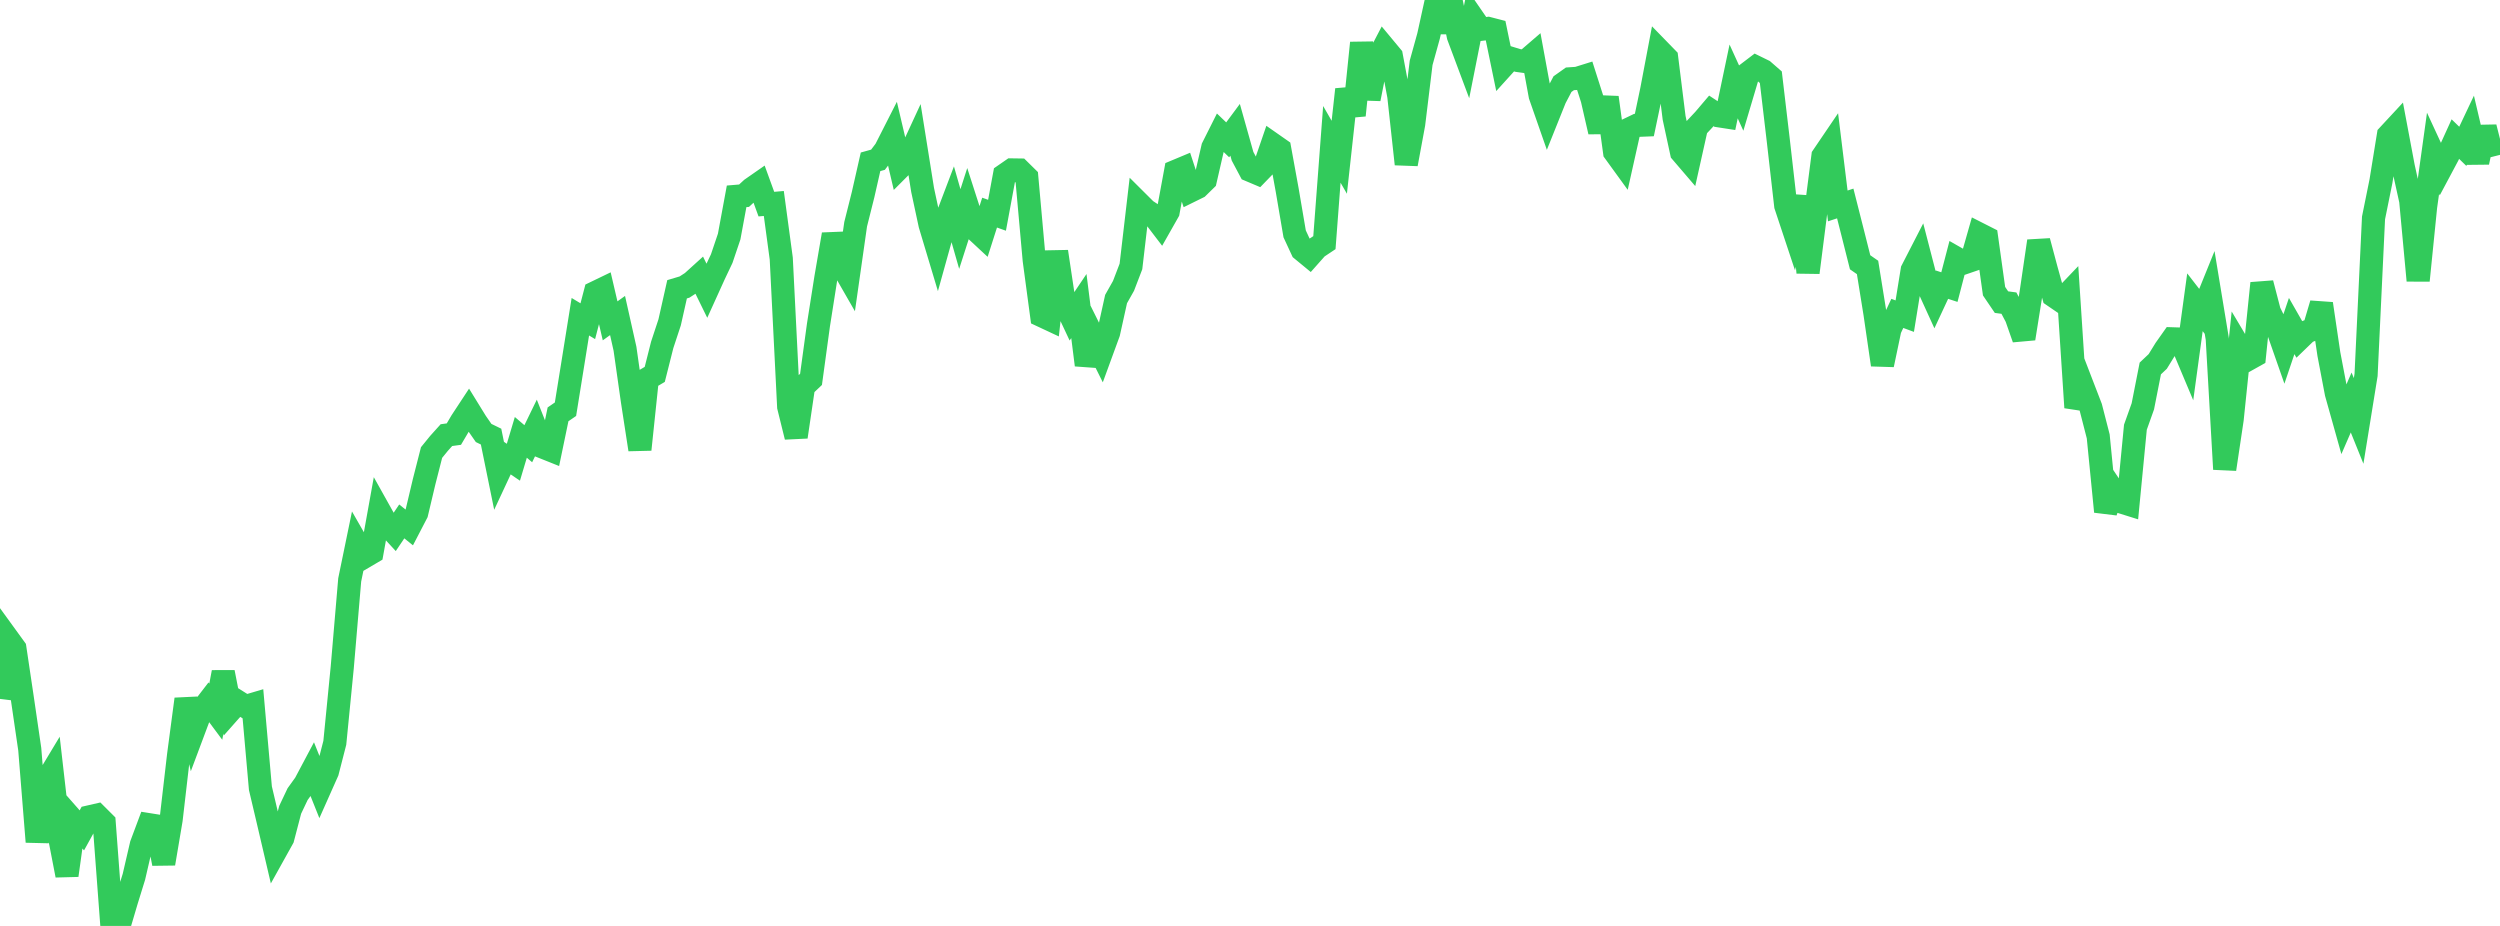 <?xml version="1.0" standalone="no"?>
<!DOCTYPE svg PUBLIC "-//W3C//DTD SVG 1.1//EN" "http://www.w3.org/Graphics/SVG/1.1/DTD/svg11.dtd">

<svg width="135" height="50" viewBox="0 0 135 50" preserveAspectRatio="none" 
  xmlns="http://www.w3.org/2000/svg"
  xmlns:xlink="http://www.w3.org/1999/xlink">


<polyline points="0.0, 37.741 0.402, 34.459 0.804, 35.013 1.205, 37.707 1.607, 40.458 2.009, 45.458 2.411, 42.344 2.812, 41.678 3.214, 45.188 3.616, 47.268 4.018, 44.383 4.42, 44.84 4.821, 44.112 5.223, 44.02 5.625, 44.421 6.027, 49.783 6.429, 50.0 6.83, 48.643 7.232, 47.344 7.634, 45.609 8.036, 44.533 8.438, 44.597 8.839, 46.635 9.241, 44.256 9.643, 40.785 10.045, 37.753 10.446, 39.486 10.848, 38.412 11.25, 37.889 11.652, 38.43 12.054, 36.302 12.455, 38.353 12.857, 37.899 13.259, 38.152 13.661, 38.033 14.062, 42.563 14.464, 44.268 14.866, 45.988 15.268, 45.265 15.67, 43.728 16.071, 42.883 16.473, 42.324 16.875, 41.567 17.277, 42.573 17.679, 41.67 18.08, 40.11 18.482, 36.033 18.884, 31.314 19.286, 29.362 19.688, 30.063 20.089, 29.827 20.491, 27.596 20.893, 28.315 21.295, 28.752 21.696, 28.156 22.098, 28.481 22.5, 27.707 22.902, 26.013 23.304, 24.437 23.705, 23.944 24.107, 23.497 24.509, 23.442 24.911, 22.76 25.312, 22.15 25.714, 22.802 26.116, 23.381 26.518, 23.577 26.92, 25.548 27.321, 24.688 27.723, 24.961 28.125, 23.617 28.527, 23.961 28.929, 23.133 29.33, 24.147 29.732, 24.308 30.134, 22.374 30.536, 22.098 30.938, 19.603 31.339, 17.103 31.741, 17.345 32.143, 15.802 32.545, 15.608 32.946, 17.326 33.348, 17.038 33.75, 18.834 34.152, 21.665 34.554, 24.274 34.955, 20.454 35.357, 20.217 35.759, 18.624 36.161, 17.405 36.562, 15.621 36.964, 15.501 37.366, 15.241 37.768, 14.877 38.17, 15.697 38.571, 14.813 38.973, 13.965 39.375, 12.775 39.777, 10.602 40.179, 10.568 40.58, 10.198 40.982, 9.918 41.384, 11.023 41.786, 10.988 42.188, 13.963 42.589, 21.965 42.991, 23.591 43.393, 20.867 43.795, 20.486 44.196, 17.553 44.598, 14.999 45.0, 12.658 45.402, 14.221 45.804, 14.921 46.205, 12.11 46.607, 10.508 47.009, 8.738 47.411, 8.626 47.812, 8.096 48.214, 7.305 48.616, 9.019 49.018, 8.616 49.42, 7.746 49.821, 10.257 50.223, 12.13 50.625, 13.47 51.027, 12.025 51.429, 10.966 51.83, 12.368 52.232, 11.117 52.634, 12.367 53.036, 12.741 53.438, 11.481 53.839, 11.624 54.241, 9.454 54.643, 9.176 55.045, 9.182 55.446, 9.577 55.848, 14.049 56.25, 17.043 56.652, 17.231 57.054, 13.588 57.455, 16.266 57.857, 17.124 58.259, 16.527 58.661, 19.709 59.062, 18.258 59.464, 19.066 59.866, 17.967 60.268, 16.149 60.67, 15.436 61.071, 14.39 61.473, 10.949 61.875, 11.349 62.277, 11.614 62.679, 12.141 63.08, 11.433 63.482, 9.253 63.884, 9.085 64.286, 10.31 64.688, 10.112 65.089, 9.719 65.491, 7.967 65.893, 7.166 66.295, 7.551 66.696, 7.009 67.098, 8.438 67.5, 9.194 67.902, 9.364 68.304, 8.949 68.705, 7.781 69.107, 8.062 69.509, 10.268 69.911, 12.628 70.312, 13.493 70.714, 13.824 71.116, 13.371 71.518, 13.103 71.92, 7.795 72.321, 8.492 72.723, 4.832 73.125, 6.226 73.527, 2.318 73.929, 5.339 74.33, 3.321 74.732, 2.551 75.134, 3.035 75.536, 5.185 75.938, 8.86 76.339, 6.694 76.741, 3.393 77.143, 1.943 77.545, 0.112 77.946, 1.707 78.348, 0.0 78.75, 1.951 79.152, 3.026 79.554, 1.002 79.955, 1.585 80.357, 1.535 80.759, 1.639 81.161, 3.585 81.562, 3.142 81.964, 3.265 82.366, 3.322 82.768, 2.976 83.17, 5.162 83.571, 6.311 83.973, 5.308 84.375, 4.542 84.777, 4.257 85.179, 4.23 85.58, 4.105 85.982, 5.363 86.384, 7.114 86.786, 5.265 87.188, 8.208 87.589, 8.761 87.991, 6.962 88.393, 6.769 88.795, 6.753 89.196, 4.84 89.598, 2.719 90.0, 3.132 90.402, 6.362 90.804, 8.224 91.205, 8.692 91.607, 6.888 92.009, 6.46 92.411, 5.987 92.812, 6.251 93.214, 6.313 93.616, 4.398 94.018, 5.281 94.42, 3.929 94.821, 3.624 95.223, 3.821 95.625, 4.171 96.027, 7.579 96.429, 11.103 96.83, 12.311 97.232, 10.616 97.634, 14.716 98.036, 11.559 98.438, 8.435 98.839, 7.844 99.241, 11.12 99.643, 10.988 100.045, 12.571 100.446, 14.163 100.848, 14.442 101.25, 16.939 101.652, 19.698 102.054, 17.781 102.455, 16.923 102.857, 17.072 103.259, 14.588 103.661, 13.806 104.062, 15.353 104.464, 16.235 104.866, 15.372 105.268, 15.503 105.67, 13.96 106.071, 14.189 106.473, 14.051 106.875, 12.64 107.277, 12.844 107.679, 15.724 108.08, 16.315 108.482, 16.369 108.884, 17.132 109.286, 18.282 109.688, 15.761 110.089, 13.021 110.491, 14.526 110.893, 15.976 111.295, 16.251 111.696, 15.831 112.098, 22.005 112.5, 20.956 112.902, 21.999 113.304, 23.565 113.705, 27.627 114.107, 26.491 114.509, 27.092 114.911, 27.218 115.312, 23.069 115.714, 21.941 116.116, 19.898 116.518, 19.518 116.92, 18.865 117.321, 18.297 117.723, 18.31 118.125, 19.266 118.527, 16.323 118.929, 16.842 119.33, 15.852 119.732, 18.288 120.134, 25.336 120.536, 22.643 120.938, 18.762 121.339, 19.436 121.741, 19.211 122.143, 15.296 122.545, 16.839 122.946, 17.648 123.348, 18.797 123.75, 17.606 124.152, 18.309 124.554, 17.92 124.955, 17.761 125.357, 16.402 125.759, 19.119 126.161, 21.23 126.562, 22.66 126.964, 21.735 127.366, 22.731 127.768, 20.246 128.17, 11.768 128.571, 9.789 128.973, 7.306 129.375, 6.873 129.777, 9.009 130.179, 10.836 130.58, 15.149 130.982, 11.165 131.384, 8.279 131.786, 9.148 132.188, 8.394 132.589, 7.511 132.991, 7.902 133.393, 7.051 133.795, 8.761 134.196, 6.872 134.598, 8.464" fill="none" stroke="#32ca5b" stroke-width="1.25"/>

</svg>